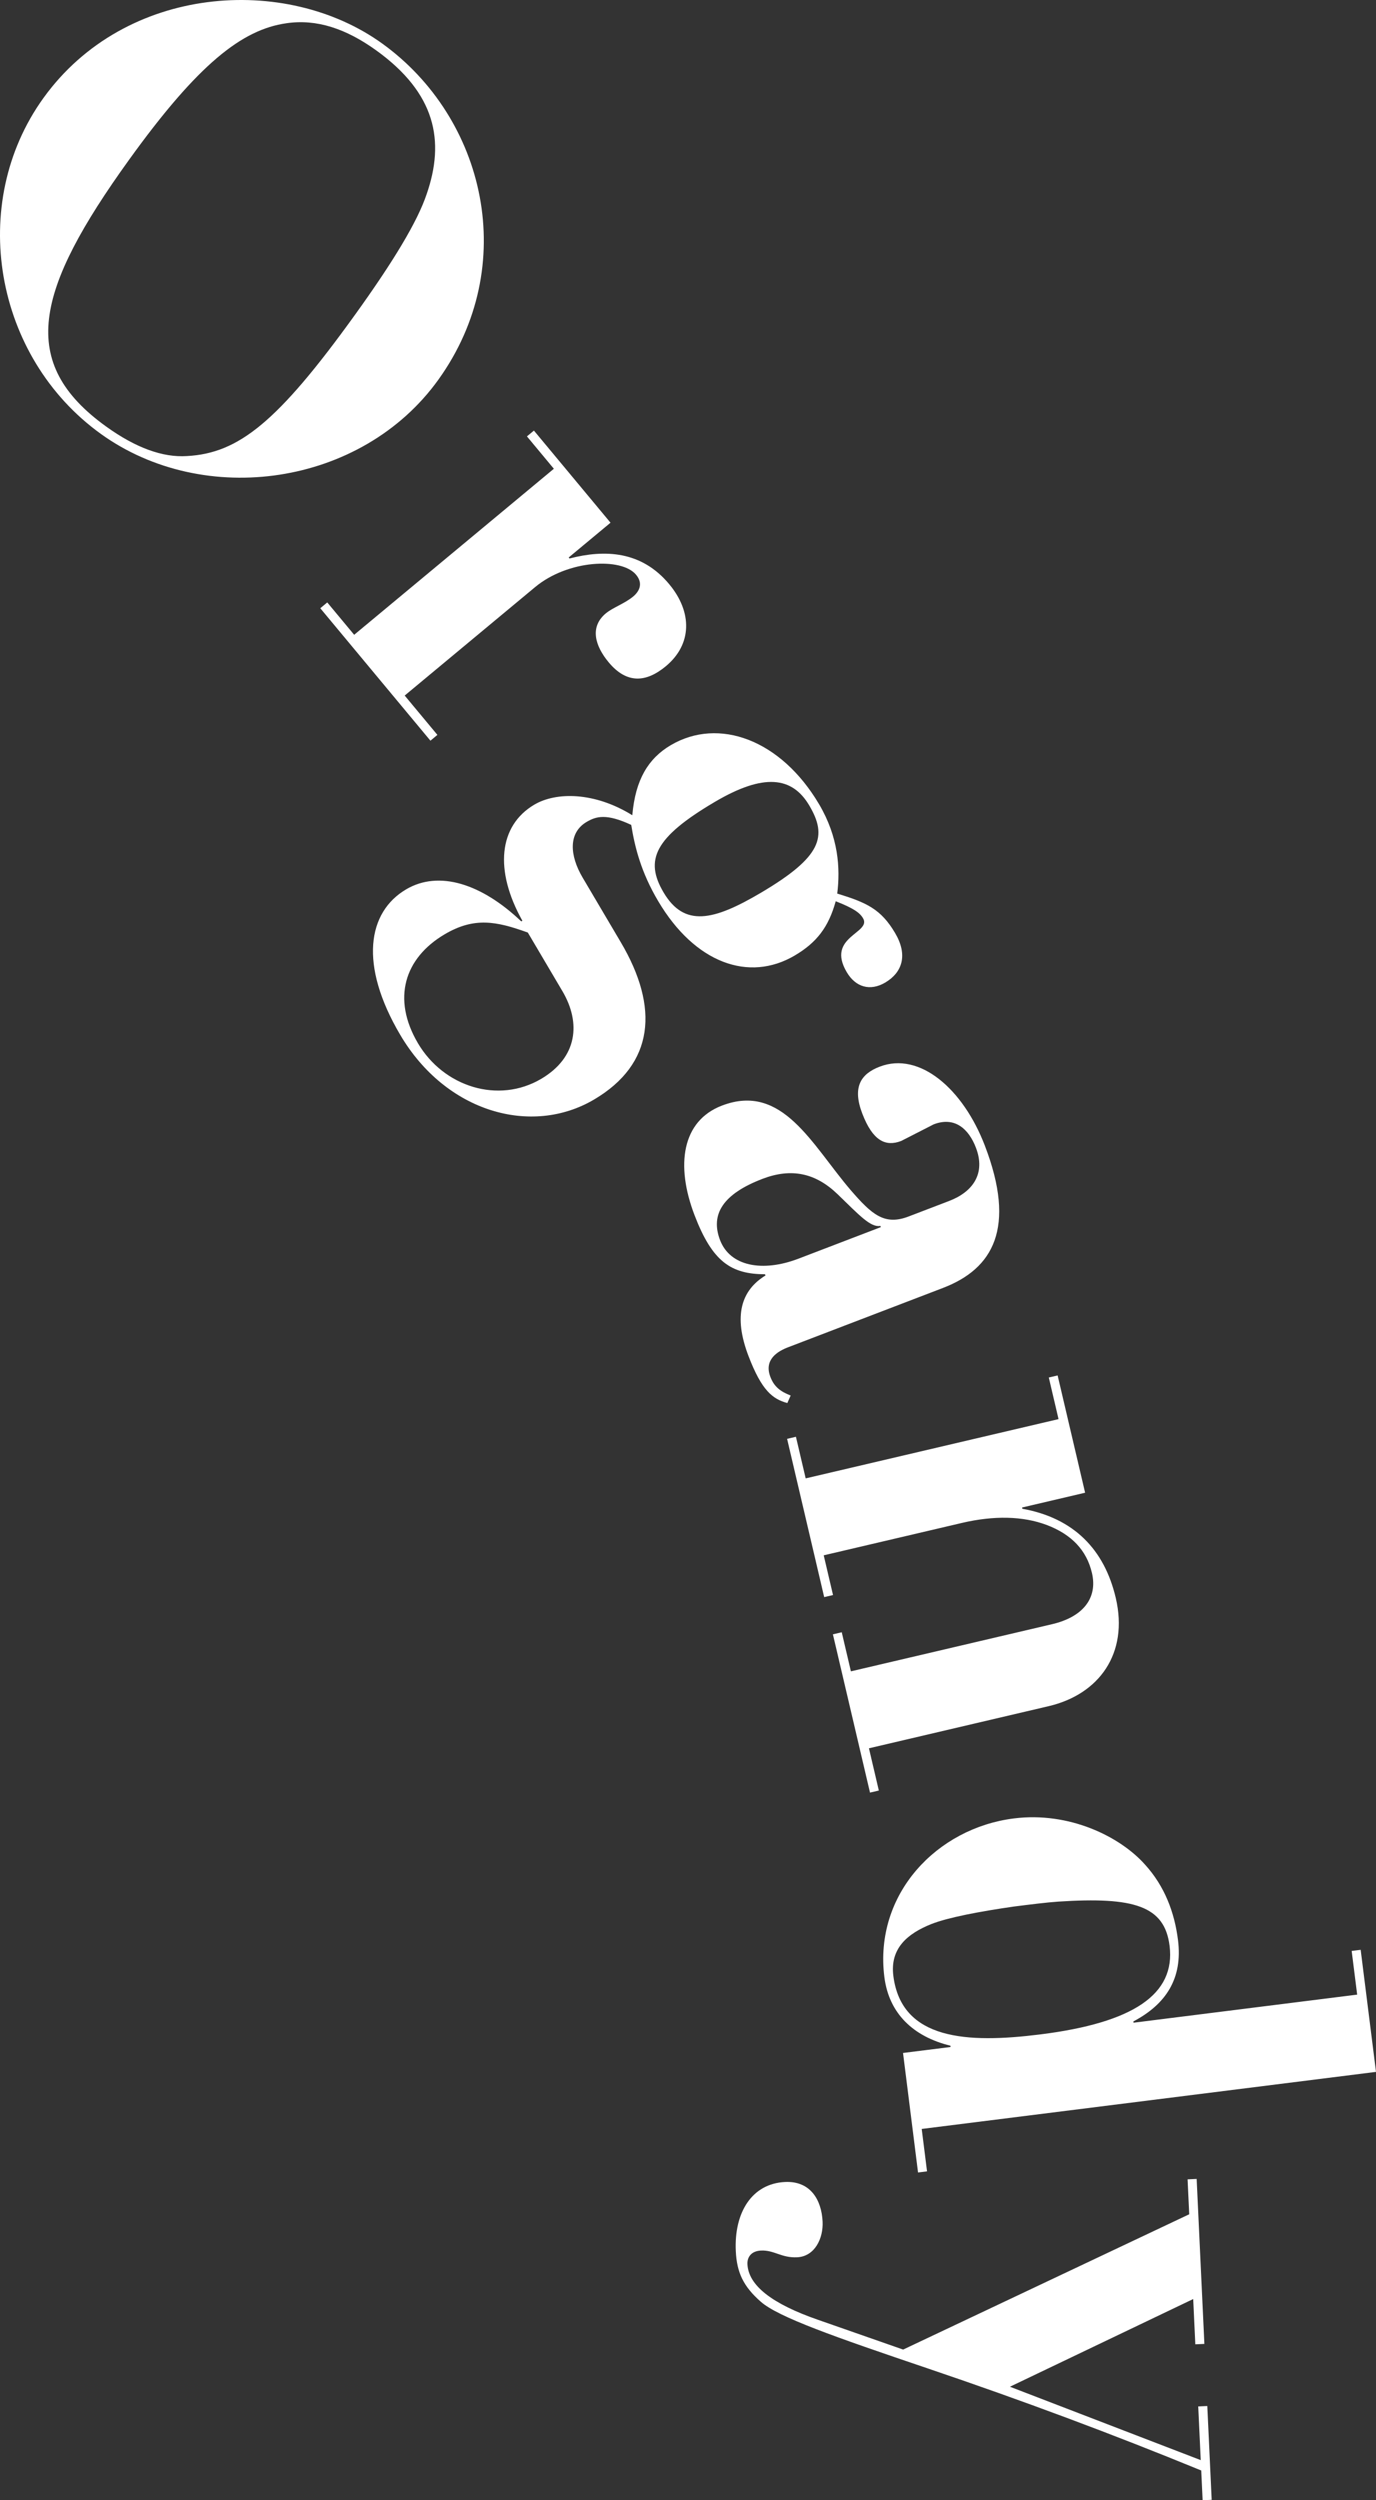 <?xml version="1.0" encoding="UTF-8"?><svg id="b" xmlns="http://www.w3.org/2000/svg" viewBox="0 0 191.218 347.439"><rect x="0" y="0" width="191.218" height="347.439" fill="#333333" stroke="none"/><defs><style>.d{fill:#fff;}</style></defs><g id="c"><g><path class="d" d="M14.013,60.293C-.812,49.616-4.536,28.301,6.036,13.621,17.396-2.152,39.729-3.591,53.093,6.034c14.387,10.361,19.212,30.918,7.799,46.765-10.625,14.751-32.492,17.856-46.879,7.495Zm11.978,3.081c7.158-.391,12.583-4.69,23.313-19.588,5.417-7.522,8.714-13.022,9.974-16.773,2.592-7.449,1.258-14.066-6.994-20.011-4.163-2.998-8.258-4.395-12.477-3.773-6.176,.876-12.294,5.676-21.867,18.967-13.149,18.257-15.459,28.239-3.19,37.075,4.089,2.946,7.861,4.331,11.241,4.104Z"/><path class="d" d="M84.59,92.042c-1.899-2.283-2.68-4.911-.396-6.81,.969-.807,2.617-1.357,3.793-2.336,.83-.69,1.442-1.784,.406-3.029-2.014-2.422-9.458-2.085-14.025,1.713l-18.13,15.076,4.546,5.467-.969,.805-15.306-18.406,.969-.806,3.74,4.497,27.749-23.073-3.74-4.498,.969-.806,10.645,12.802-5.812,4.833,.115,.139c4.91-1.273,10.003-1.061,13.858,3.576,3.222,3.875,3.194,8.346-.473,11.395-2.768,2.303-5.464,2.438-7.938-.538Z"/><path class="d" d="M124.393,129.665c1.784,3.022,1.025,5.456-1.377,6.874-2.092,1.234-4.11,.649-5.345-1.443-2.928-4.96,3.496-5.408,2.261-7.5-.457-.775-1.348-1.398-3.795-2.357-.999,3.619-2.666,5.753-5.688,7.537-6.354,3.751-13.883,1.088-19.006-7.592-2.333-3.952-3.219-7.4-3.721-10.553-3.461-1.614-4.884-1.192-6.202-.414-2.557,1.509-2.379,4.644-.549,7.744l5.307,8.989c5.352,9.067,4.647,16.903-3.722,21.843-8.68,5.124-20.571,1.798-26.93-8.975-5.764-9.766-4.539-17.072,.809-20.229,4.572-2.699,10.516-.773,16.004,4.451l.155-.091c-3.917-6.989-3.301-13.204,1.659-16.132,3.022-1.784,8.347-1.793,13.618,1.471,.421-4.951,2.233-7.901,5.333-9.73,6.665-3.935,15.316-.785,20.623,8.204,2.699,4.572,2.961,8.911,2.519,12.411,4.081,1.249,6.081,2.158,8.048,5.491Zm-51.041-.073c-4.387-1.59-7.455-2.184-11.562,.241-5.58,3.294-7.364,8.944-3.705,15.146,3.568,6.045,11.16,8.461,17.127,4.938,5.038-2.973,5.551-7.77,2.943-12.188l-4.803-8.137Zm32.375-5.524c8.525-5.032,9.255-7.866,6.739-12.13-2.379-4.029-6.327-4.521-13.146-.495-8.37,4.94-9.766,8.063-7.113,12.559,2.882,4.882,6.933,3.954,13.52,.066Z"/><path class="d" d="M109.525,187.217c-1.429,.547-3.401,1.688-2.467,4.126,.547,1.429,1.458,2.044,2.82,2.582l-.467,1.046c-2.047-.564-3.551-1.724-5.387-6.514-2.157-5.631-1.002-9.158,2.354-11.215l-.064-.168c-4.73-.02-7.312-1.729-9.792-8.2-2.672-6.976-1.747-13.113,3.8-15.237,8.405-3.221,12.49,5.432,17.896,11.744,2.942,3.403,4.691,4.95,8.053,3.662l5.631-2.156c3.278-1.256,5.104-3.787,3.719-7.4-.998-2.605-2.928-4.373-5.869-3.246l-4.513,2.308c-2.186,.837-3.961-.024-5.41-3.807-1.417-3.698-.187-5.519,2.419-6.517,5.547-2.125,11.588,3.078,14.615,10.979,4.379,11.43,1.153,17.1-5.823,19.771l-21.516,8.242Zm12.817-16.861c-1.357,.231-2.854-1.412-5.919-4.382s-6.431-3.704-10.465-2.159c-5.463,2.093-7.276,4.908-5.892,8.521,1.385,3.613,5.868,4.498,10.911,2.566l11.43-4.378-.064-.169Z"/><path class="d" d="M120.753,242.944l1.376,5.871-1.227,.288-5.155-21.995,1.227-.288,1.273,5.433,27.955-6.551c4.294-1.007,6.363-3.617,5.542-7.123-.74-3.154-2.825-5.348-6.277-6.664-3.344-1.25-7.338-1.331-11.807-.283l-19.191,4.498,1.294,5.52-1.227,.288-5.155-21.995,1.227-.287,1.355,5.783,35.14-8.236-1.355-5.783,1.227-.287,3.82,16.299-8.763,2.054,.042,.175c7.142,1.285,11.4,5.648,12.981,12.396,1.808,7.711-2.315,13.393-9.326,15.035l-24.975,5.854Z"/><path class="d" d="M191.218,287.913l-63.131,7.929,.74,5.894-1.25,.157-2.086-16.609,6.608-.83-.022-.178c-5.146-1.259-8.542-4.461-9.181-9.55-1.447-11.519,7.288-20.688,18.003-22.034,7.679-.965,14.736,2.502,18.221,6.418,2.737,3.013,4.101,6.65,4.583,10.49,.673,5.357-1.692,8.92-6.2,11.301l.022,.178,31.075-3.902-.763-6.072,1.25-.156,2.131,16.966Zm-50.323-22.977c-4.722,.684-9.152,1.513-11.485,2.44-3.281,1.318-5.747,3.352-5.265,7.191,1.122,8.93,10.253,9.415,20.433,8.137,12.858-1.615,18.806-5.537,17.953-12.322-.695-5.537-4.938-6.818-15.464-6.131-1.619,.112-3.851,.393-6.172,.685Z"/><path class="d" d="M167.369,325.713l-1.259,.059-.294-6.293-25.469,12.186,26.517,10.2-.35-7.462,1.259-.059,.611,13.035-1.259,.06-.194-4.136c-12.218-5.014-24.874-9.737-37.966-14.17-13.092-4.432-20.788-7.135-23.23-9.273s-3.344-4.078-3.483-7.045c-.253-5.395,2.263-9.387,6.849-9.602,3.506-.164,5.071,2.466,5.214,5.522,.105,2.247-1.036,4.824-3.553,4.942-2.158,.101-3.201-1.021-5-.938-1.349,.062-1.94,.902-1.894,1.891,.139,2.967,3.412,5.517,9.823,7.739l11.817,4.132,39.755-18.802-.228-4.854,1.259-.059,1.074,22.926Z"/></g></g></svg>